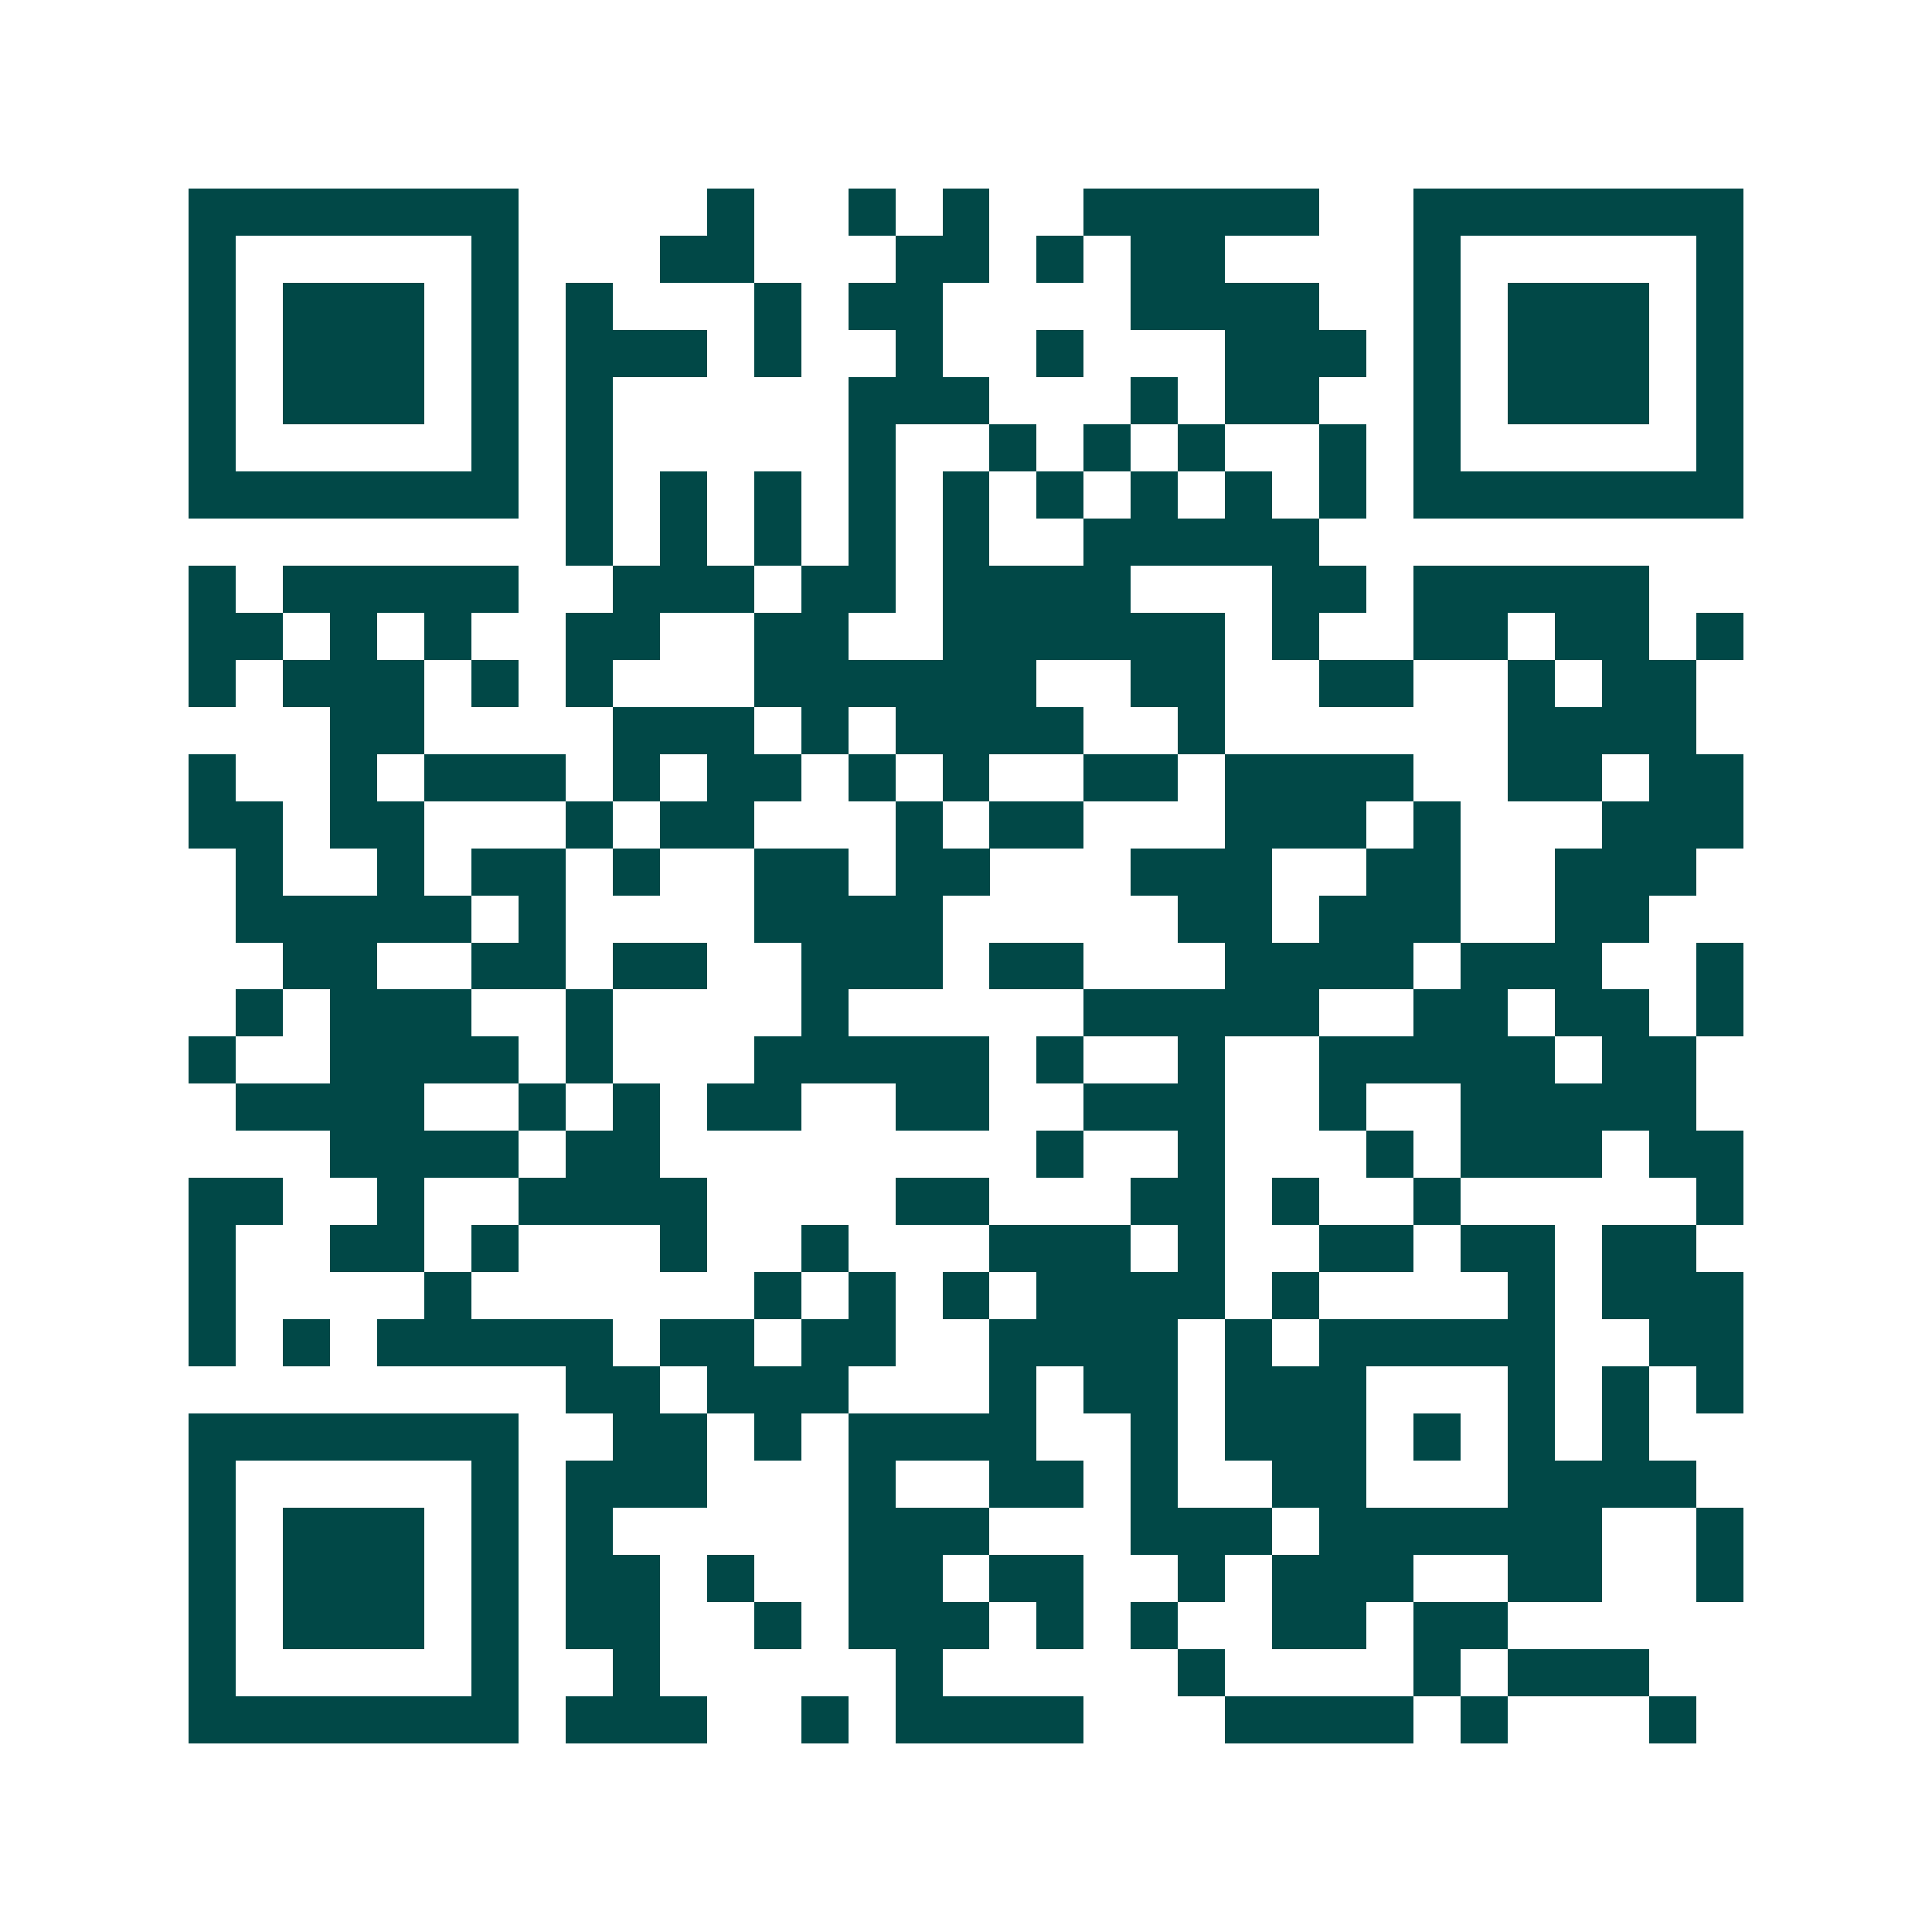 <svg xmlns="http://www.w3.org/2000/svg" width="200" height="200" viewBox="0 0 41 41" shape-rendering="crispEdges"><path fill="#ffffff" d="M0 0h41v41H0z"/><path stroke="#014847" d="M4 4.5h7m4 0h1m2 0h1m1 0h1m2 0h5m2 0h7M4 5.5h1m5 0h1m3 0h2m3 0h2m1 0h1m1 0h2m4 0h1m5 0h1M4 6.5h1m1 0h3m1 0h1m1 0h1m3 0h1m1 0h2m4 0h4m2 0h1m1 0h3m1 0h1M4 7.5h1m1 0h3m1 0h1m1 0h3m1 0h1m2 0h1m2 0h1m3 0h3m1 0h1m1 0h3m1 0h1M4 8.5h1m1 0h3m1 0h1m1 0h1m5 0h3m3 0h1m1 0h2m2 0h1m1 0h3m1 0h1M4 9.5h1m5 0h1m1 0h1m5 0h1m2 0h1m1 0h1m1 0h1m2 0h1m1 0h1m5 0h1M4 10.5h7m1 0h1m1 0h1m1 0h1m1 0h1m1 0h1m1 0h1m1 0h1m1 0h1m1 0h1m1 0h7M12 11.5h1m1 0h1m1 0h1m1 0h1m1 0h1m2 0h5M4 12.5h1m1 0h5m2 0h3m1 0h2m1 0h4m3 0h2m1 0h5M4 13.5h2m1 0h1m1 0h1m2 0h2m2 0h2m2 0h6m1 0h1m2 0h2m1 0h2m1 0h1M4 14.5h1m1 0h3m1 0h1m1 0h1m3 0h6m2 0h2m2 0h2m2 0h1m1 0h2M7 15.5h2m4 0h3m1 0h1m1 0h4m2 0h1m6 0h4M4 16.5h1m2 0h1m1 0h3m1 0h1m1 0h2m1 0h1m1 0h1m2 0h2m1 0h4m2 0h2m1 0h2M4 17.5h2m1 0h2m3 0h1m1 0h2m3 0h1m1 0h2m3 0h3m1 0h1m3 0h3M5 18.5h1m2 0h1m1 0h2m1 0h1m2 0h2m1 0h2m3 0h3m2 0h2m2 0h3M5 19.5h5m1 0h1m4 0h4m5 0h2m1 0h3m2 0h2M6 20.5h2m2 0h2m1 0h2m2 0h3m1 0h2m3 0h4m1 0h3m2 0h1M5 21.5h1m1 0h3m2 0h1m4 0h1m5 0h5m2 0h2m1 0h2m1 0h1M4 22.5h1m2 0h4m1 0h1m3 0h5m1 0h1m2 0h1m2 0h5m1 0h2M5 23.5h4m2 0h1m1 0h1m1 0h2m2 0h2m2 0h3m2 0h1m2 0h5M7 24.5h4m1 0h2m8 0h1m2 0h1m3 0h1m1 0h3m1 0h2M4 25.5h2m2 0h1m2 0h4m4 0h2m3 0h2m1 0h1m2 0h1m5 0h1M4 26.5h1m2 0h2m1 0h1m3 0h1m2 0h1m3 0h3m1 0h1m2 0h2m1 0h2m1 0h2M4 27.5h1m4 0h1m6 0h1m1 0h1m1 0h1m1 0h4m1 0h1m4 0h1m1 0h3M4 28.5h1m1 0h1m1 0h5m1 0h2m1 0h2m2 0h4m1 0h1m1 0h5m2 0h2M12 29.5h2m1 0h3m3 0h1m1 0h2m1 0h3m3 0h1m1 0h1m1 0h1M4 30.5h7m2 0h2m1 0h1m1 0h4m2 0h1m1 0h3m1 0h1m1 0h1m1 0h1M4 31.5h1m5 0h1m1 0h3m3 0h1m2 0h2m1 0h1m2 0h2m3 0h4M4 32.5h1m1 0h3m1 0h1m1 0h1m5 0h3m3 0h3m1 0h6m2 0h1M4 33.5h1m1 0h3m1 0h1m1 0h2m1 0h1m2 0h2m1 0h2m2 0h1m1 0h3m2 0h2m2 0h1M4 34.5h1m1 0h3m1 0h1m1 0h2m2 0h1m1 0h3m1 0h1m1 0h1m2 0h2m1 0h2M4 35.5h1m5 0h1m2 0h1m5 0h1m5 0h1m4 0h1m1 0h3M4 36.5h7m1 0h3m2 0h1m1 0h4m3 0h4m1 0h1m3 0h1"/></svg>
